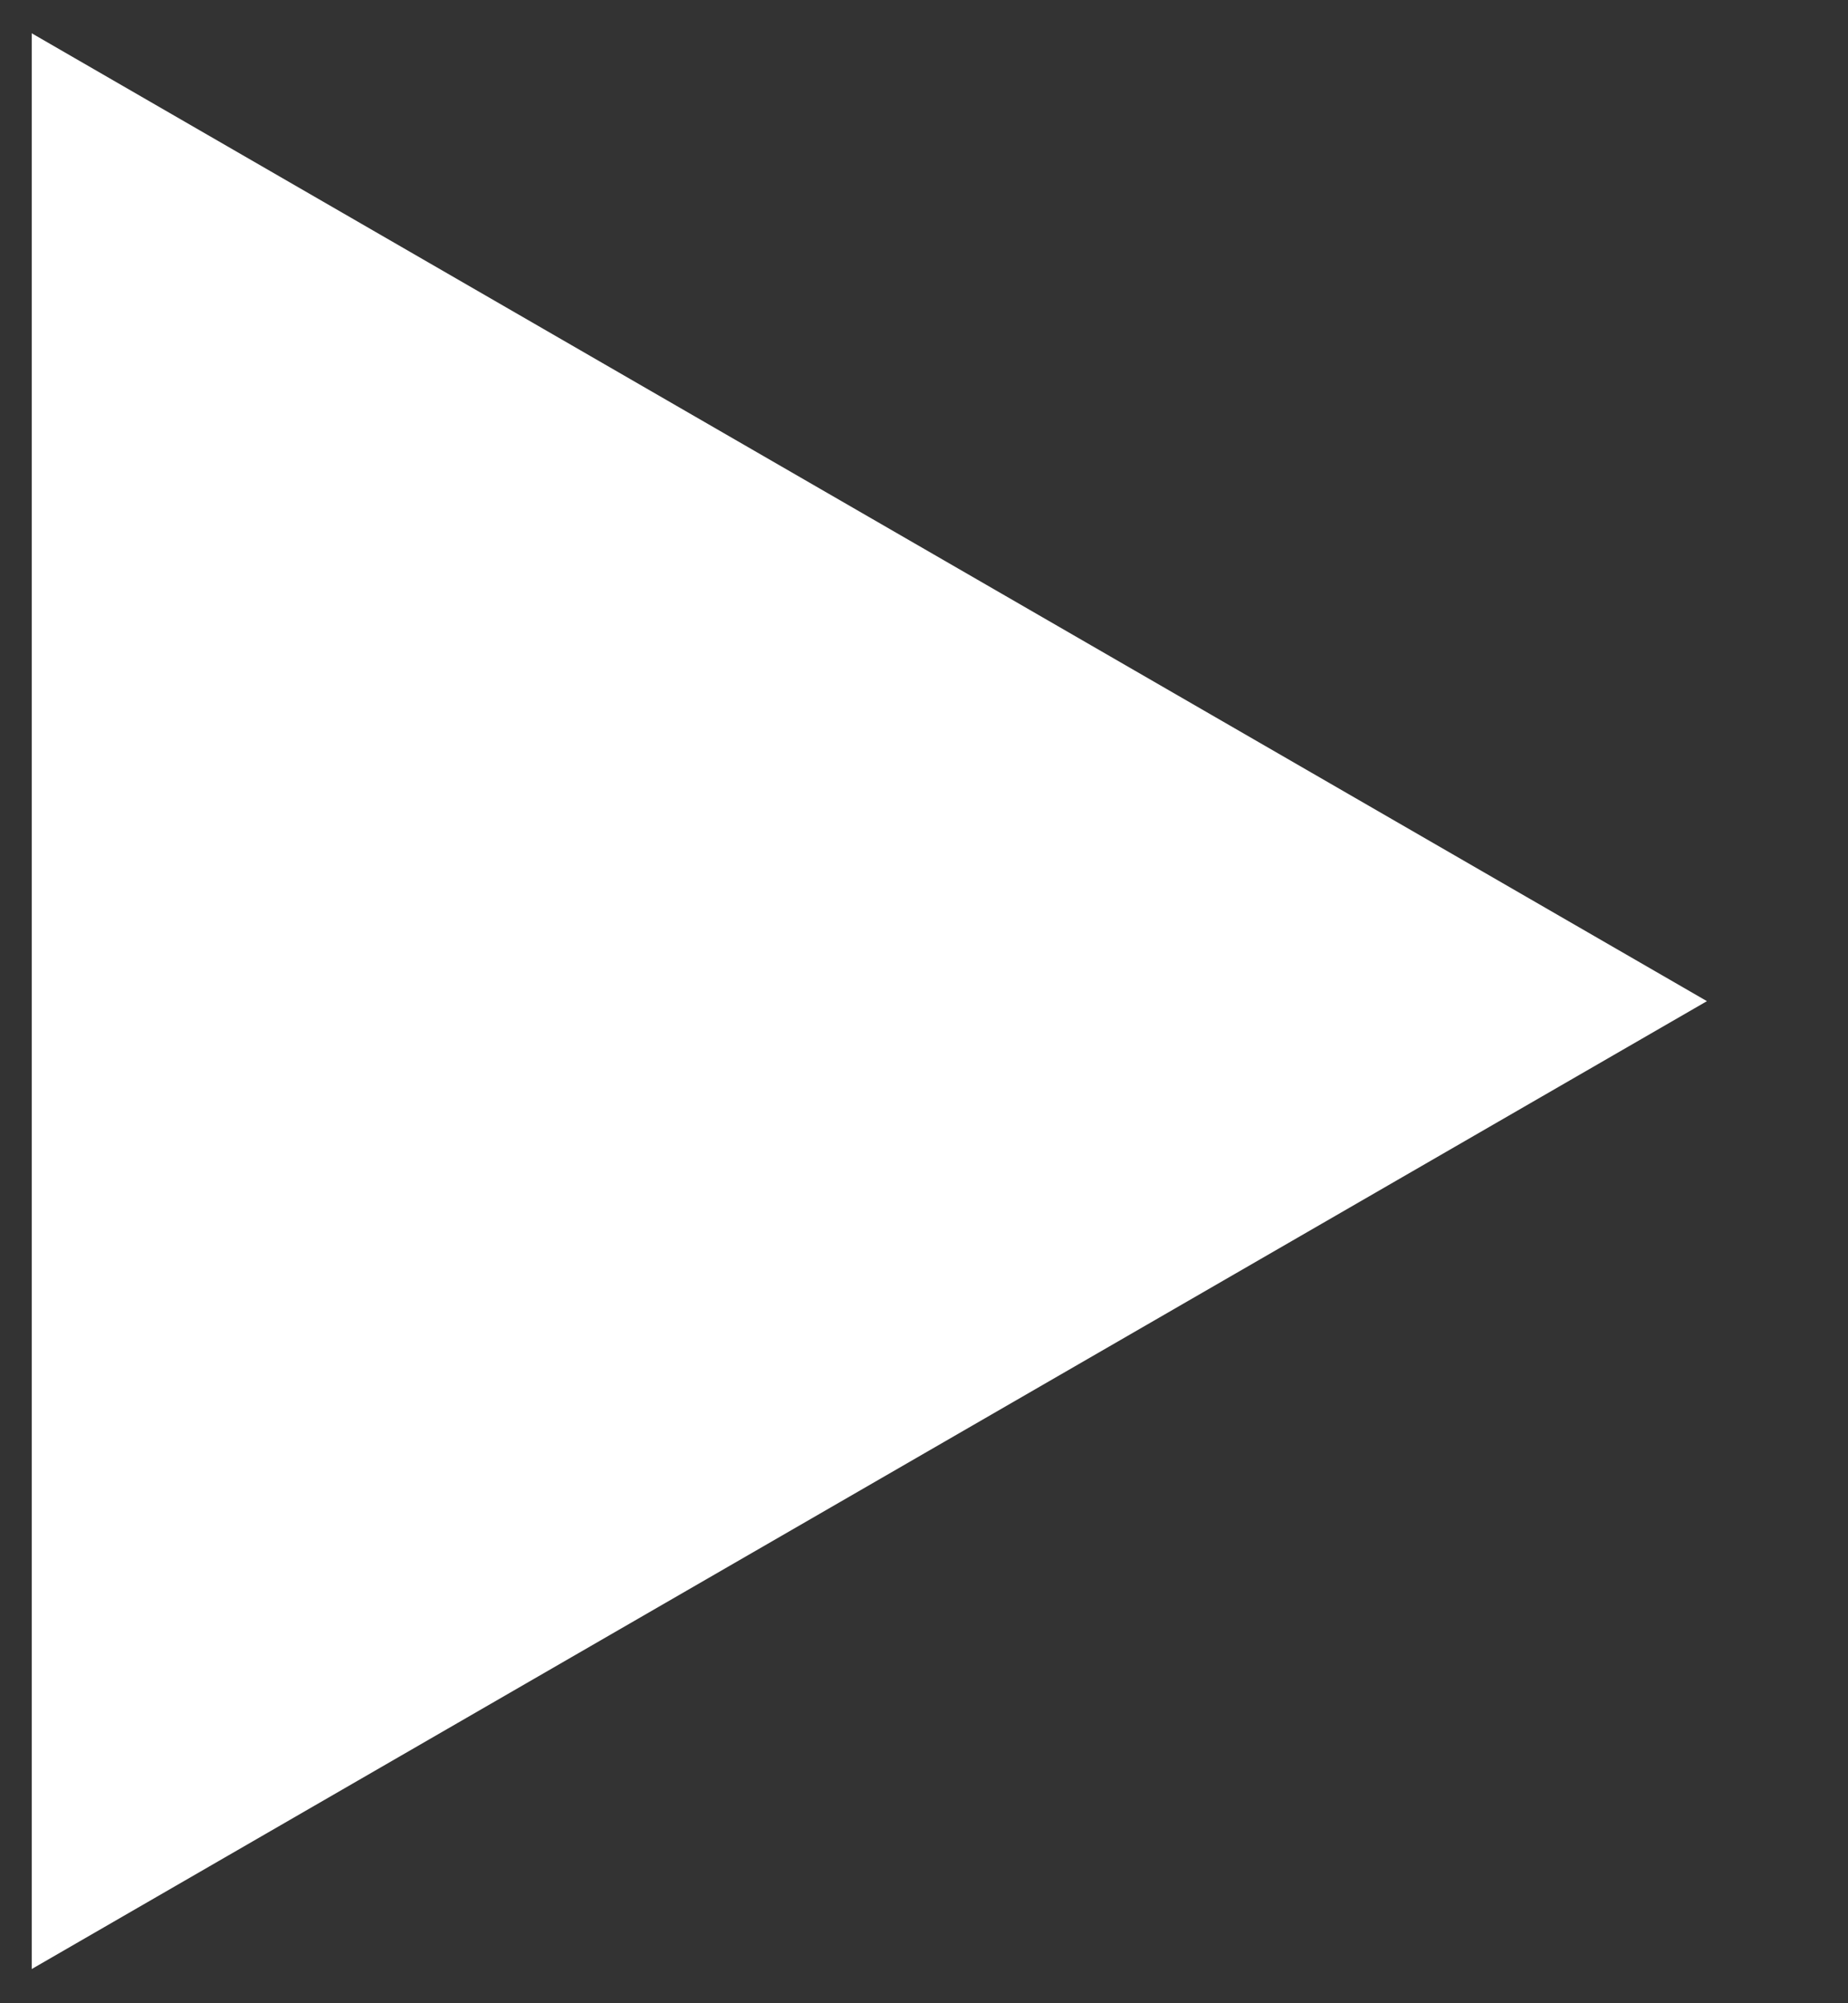 <?xml version="1.0" encoding="utf-8"?><svg width="12" height="13" viewBox="0 0 12 13" fill="none" xmlns="http://www.w3.org/2000/svg">
<rect x="0" y="0" width="12" height="13" fill="#333333" stroke="none"/>
<path d="M11.084 6.497L0.206 0.216V12.778L11.084 6.497Z" fill="white"/>
</svg>
